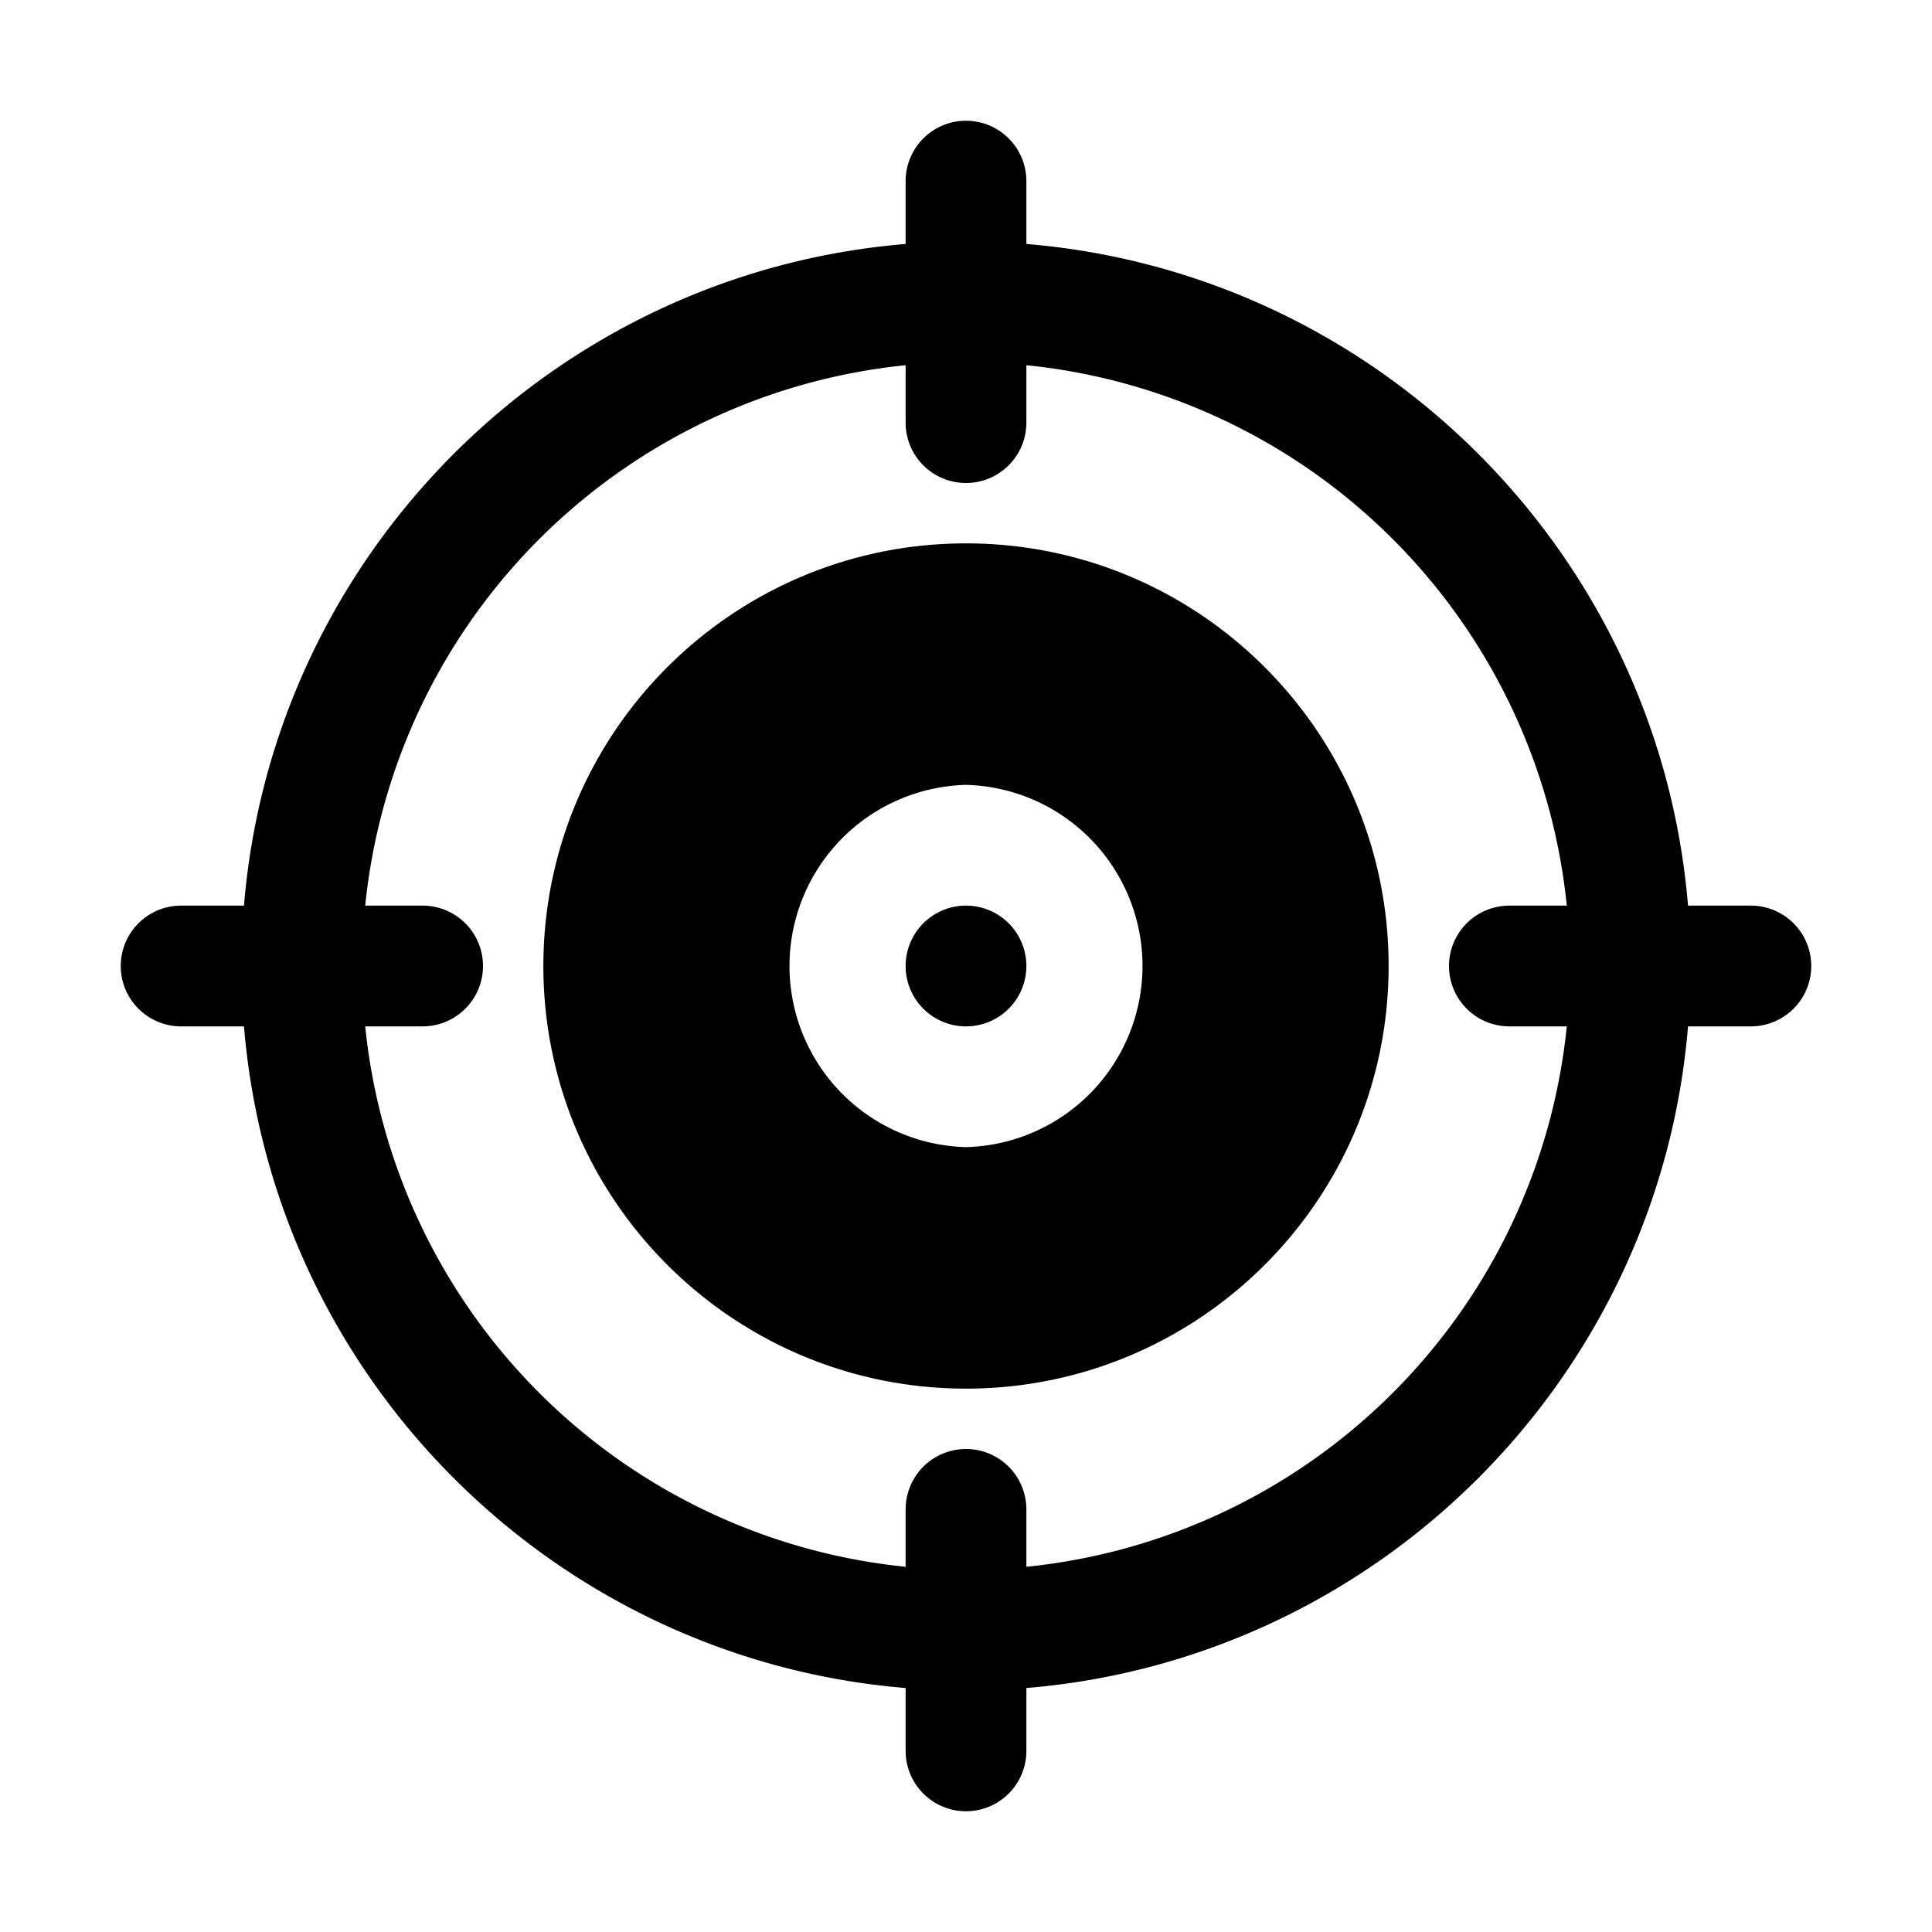 <svg xmlns="http://www.w3.org/2000/svg" fill-rule="evenodd" stroke-linejoin="round" stroke-miterlimit="2" clip-rule="evenodd" viewBox="0 0 32 32"><path d="M16 9c-3.863 0-7 3.137-7 7s3.137 7 7 7 7-3.137 7-7-3.137-7-7-7Zm0 4a3.001 3.001 0 0 0 0 6 3.001 3.001 0 0 0 0-6Zm0 2a1 1 0 1 1 0 2 1 1 0 0 1 0-2Z"></path><path d="M15 4.041C9.173 4.523 4.522 9.175 4.041 15H3a1 1 0 0 0 0 2h1.041C4.523 22.827 9.175 27.478 15 27.959V29a1 1 0 0 0 2 0v-1.041c5.827-.482 10.478-5.134 10.959-10.959H29a1 1 0 0 0 0-2h-1.041C27.477 9.173 22.825 4.522 17 4.041V3a1 1 0 0 0-2 0v1.041Zm2 2.008V7a1 1 0 0 1-2 0v-.951A10.012 10.012 0 0 0 6.049 15H7a1 1 0 0 1 0 2h-.951A10.012 10.012 0 0 0 15 25.951V25a1 1 0 0 1 2 0v.951A10.012 10.012 0 0 0 25.951 17H25a1 1 0 0 1 0-2h.951A10.012 10.012 0 0 0 17 6.049Z"></path></svg>